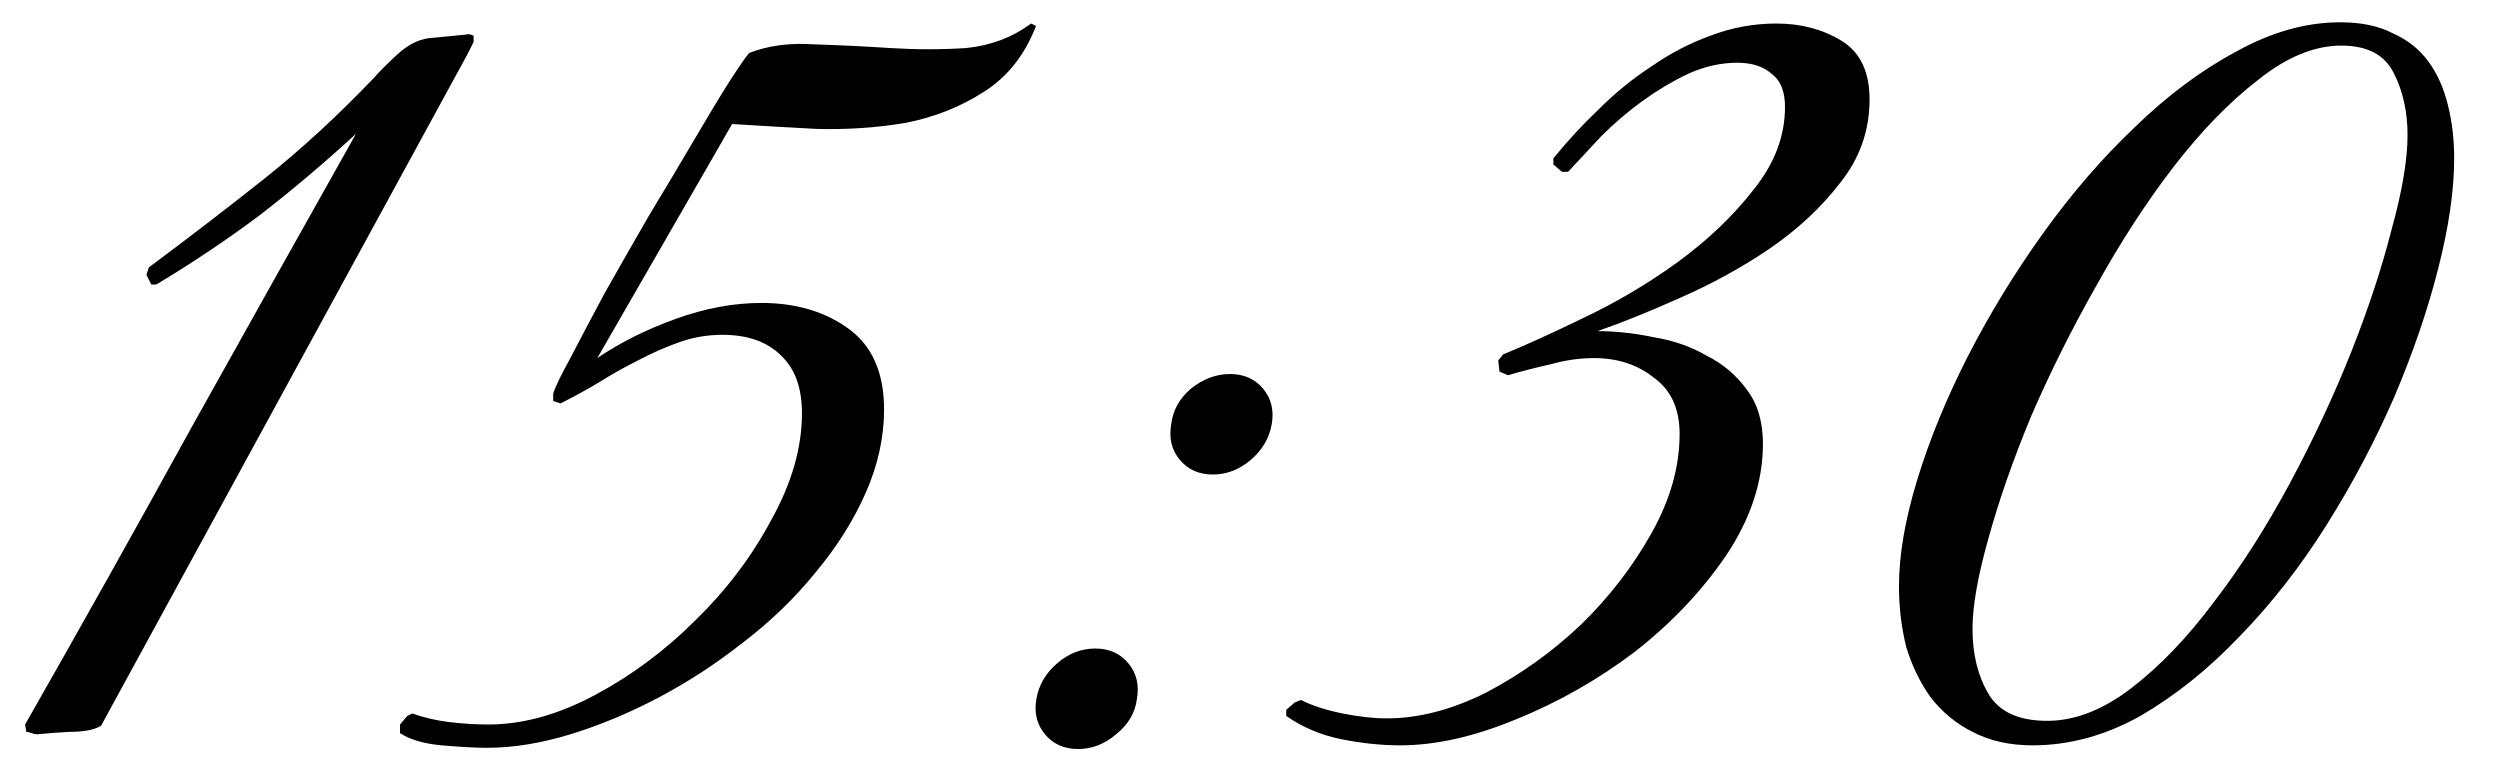 <?xml version="1.0" encoding="UTF-8"?> <svg xmlns="http://www.w3.org/2000/svg" width="51" height="16" viewBox="0 0 51 16" fill="none"><path d="M9.537 1.105L2.062 14.805C1.928 14.888 1.712 14.93 1.412 14.93C1.128 14.946 0.912 14.963 0.762 14.98C0.728 14.98 0.687 14.971 0.637 14.955C0.603 14.938 0.57 14.93 0.537 14.93L0.512 14.78C1.662 12.763 2.787 10.755 3.887 8.755C5.003 6.755 6.128 4.746 7.262 2.73C6.628 3.313 5.978 3.863 5.312 4.38C4.645 4.88 3.937 5.355 3.187 5.805H3.087L2.987 5.605L3.037 5.455C3.887 4.821 4.678 4.213 5.412 3.63C6.162 3.03 6.895 2.355 7.612 1.605C7.745 1.455 7.912 1.288 8.112 1.105C8.312 0.921 8.52 0.813 8.737 0.78L9.512 0.705C9.545 0.688 9.595 0.696 9.662 0.73V0.855L9.537 1.105ZM21.135 0.53C20.902 1.13 20.543 1.58 20.06 1.88C19.593 2.18 19.068 2.388 18.485 2.505C17.902 2.605 17.293 2.646 16.66 2.63C16.027 2.596 15.452 2.563 14.935 2.53L12.185 7.305C12.652 6.988 13.185 6.721 13.785 6.505C14.385 6.288 14.968 6.18 15.535 6.18C16.235 6.18 16.827 6.355 17.31 6.705C17.793 7.055 18.035 7.605 18.035 8.355C18.035 8.921 17.91 9.488 17.66 10.055C17.41 10.621 17.068 11.163 16.635 11.68C16.218 12.196 15.727 12.671 15.16 13.105C14.61 13.538 14.035 13.913 13.435 14.23C12.835 14.546 12.235 14.796 11.635 14.98C11.035 15.163 10.468 15.255 9.935 15.255C9.702 15.255 9.393 15.238 9.01 15.205C8.643 15.171 8.36 15.088 8.16 14.955V14.78L8.31 14.605L8.41 14.555C8.643 14.638 8.893 14.696 9.16 14.73C9.443 14.763 9.71 14.78 9.96 14.78C10.66 14.78 11.385 14.58 12.135 14.18C12.885 13.78 13.568 13.271 14.185 12.655C14.818 12.038 15.335 11.355 15.735 10.605C16.152 9.855 16.36 9.13 16.36 8.43C16.36 7.913 16.218 7.521 15.935 7.255C15.652 6.971 15.252 6.83 14.735 6.83C14.435 6.83 14.143 6.88 13.86 6.98C13.577 7.08 13.293 7.205 13.01 7.355C12.743 7.488 12.477 7.638 12.21 7.805C11.96 7.955 11.702 8.096 11.435 8.23L11.285 8.18V8.03C11.318 7.913 11.435 7.671 11.635 7.305C11.835 6.921 12.068 6.48 12.335 5.98C12.618 5.48 12.918 4.955 13.235 4.405C13.568 3.855 13.877 3.338 14.16 2.855C14.443 2.371 14.685 1.971 14.885 1.655C15.102 1.321 15.235 1.13 15.285 1.08C15.668 0.93 16.11 0.871 16.61 0.905C17.127 0.921 17.643 0.946 18.16 0.98C18.693 1.013 19.21 1.013 19.71 0.98C20.21 0.93 20.652 0.763 21.035 0.48L21.135 0.53ZM25.943 8.655C25.893 8.938 25.751 9.18 25.518 9.38C25.284 9.58 25.026 9.68 24.743 9.68C24.459 9.68 24.234 9.58 24.068 9.38C23.901 9.18 23.843 8.938 23.893 8.655C23.926 8.371 24.059 8.13 24.293 7.93C24.543 7.73 24.809 7.63 25.093 7.63C25.376 7.63 25.601 7.73 25.768 7.93C25.934 8.13 25.993 8.371 25.943 8.655ZM23.193 14.255C23.159 14.538 23.018 14.78 22.768 14.98C22.534 15.18 22.276 15.28 21.993 15.28C21.709 15.28 21.484 15.18 21.318 14.98C21.151 14.78 21.093 14.538 21.143 14.255C21.193 13.971 21.334 13.73 21.568 13.53C21.801 13.33 22.059 13.23 22.343 13.23C22.626 13.23 22.851 13.33 23.018 13.53C23.184 13.73 23.243 13.971 23.193 14.255ZM38.139 2.03C38.139 2.663 37.939 3.23 37.539 3.73C37.156 4.23 36.673 4.68 36.089 5.08C35.523 5.463 34.914 5.796 34.264 6.08C33.631 6.363 33.073 6.588 32.589 6.755C32.956 6.755 33.339 6.796 33.739 6.88C34.139 6.946 34.498 7.071 34.814 7.255C35.148 7.421 35.423 7.655 35.639 7.955C35.856 8.238 35.964 8.605 35.964 9.055C35.964 9.821 35.714 10.58 35.214 11.33C34.714 12.063 34.089 12.721 33.339 13.305C32.589 13.871 31.781 14.33 30.914 14.68C30.064 15.03 29.281 15.205 28.564 15.205C28.181 15.205 27.781 15.163 27.364 15.08C26.948 14.996 26.573 14.838 26.239 14.605V14.48L26.414 14.33L26.539 14.28C26.773 14.396 27.056 14.488 27.389 14.555C27.723 14.621 28.023 14.655 28.289 14.655C28.939 14.655 29.614 14.48 30.314 14.13C31.014 13.763 31.656 13.305 32.239 12.755C32.823 12.188 33.306 11.563 33.689 10.88C34.073 10.196 34.264 9.521 34.264 8.855C34.264 8.338 34.089 7.955 33.739 7.705C33.406 7.438 32.998 7.305 32.514 7.305C32.231 7.305 31.939 7.346 31.639 7.43C31.339 7.496 31.048 7.571 30.764 7.655L30.589 7.58L30.564 7.355L30.664 7.23C31.114 7.046 31.664 6.796 32.314 6.48C32.981 6.163 33.614 5.788 34.214 5.355C34.831 4.905 35.348 4.413 35.764 3.88C36.198 3.346 36.414 2.78 36.414 2.18C36.414 1.863 36.323 1.638 36.139 1.505C35.973 1.355 35.739 1.28 35.439 1.28C35.106 1.28 34.773 1.355 34.439 1.505C34.123 1.655 33.814 1.838 33.514 2.055C33.214 2.271 32.931 2.513 32.664 2.78C32.414 3.046 32.189 3.288 31.989 3.505H31.864L31.689 3.355V3.23C31.973 2.88 32.281 2.546 32.614 2.23C32.948 1.896 33.306 1.605 33.689 1.355C34.073 1.088 34.473 0.88 34.889 0.73C35.323 0.563 35.773 0.48 36.239 0.48C36.739 0.48 37.181 0.596 37.564 0.83C37.948 1.063 38.139 1.463 38.139 2.03ZM50.065 3.23C50.065 3.88 49.956 4.63 49.739 5.48C49.523 6.33 49.223 7.205 48.84 8.105C48.456 8.988 47.998 9.855 47.465 10.705C46.931 11.555 46.34 12.313 45.69 12.98C45.056 13.646 44.381 14.188 43.664 14.605C42.948 15.005 42.215 15.205 41.465 15.205C40.998 15.205 40.59 15.113 40.239 14.93C39.906 14.763 39.623 14.53 39.389 14.23C39.173 13.93 39.006 13.588 38.889 13.205C38.789 12.805 38.739 12.388 38.739 11.955C38.739 11.321 38.864 10.596 39.114 9.78C39.364 8.963 39.706 8.13 40.139 7.28C40.573 6.43 41.081 5.596 41.664 4.78C42.248 3.963 42.873 3.238 43.539 2.605C44.206 1.955 44.898 1.438 45.614 1.055C46.331 0.655 47.039 0.455 47.739 0.455C48.173 0.455 48.531 0.53 48.815 0.68C49.114 0.813 49.356 1.005 49.539 1.255C49.723 1.505 49.856 1.805 49.94 2.155C50.023 2.488 50.065 2.846 50.065 3.23ZM49.114 2.755C49.114 2.288 49.023 1.871 48.84 1.505C48.656 1.121 48.298 0.93 47.764 0.93C47.215 0.93 46.648 1.163 46.065 1.63C45.481 2.08 44.906 2.671 44.34 3.405C43.789 4.121 43.264 4.93 42.764 5.83C42.264 6.713 41.823 7.596 41.44 8.48C41.073 9.363 40.781 10.196 40.565 10.98C40.348 11.746 40.239 12.363 40.239 12.83C40.239 13.346 40.348 13.788 40.565 14.155C40.781 14.521 41.181 14.705 41.764 14.705C42.331 14.705 42.906 14.48 43.489 14.03C44.073 13.58 44.631 12.996 45.164 12.28C45.715 11.563 46.231 10.755 46.715 9.855C47.198 8.955 47.614 8.063 47.965 7.18C48.315 6.296 48.59 5.463 48.789 4.68C49.006 3.896 49.114 3.255 49.114 2.755Z" fill="black"></path></svg> 